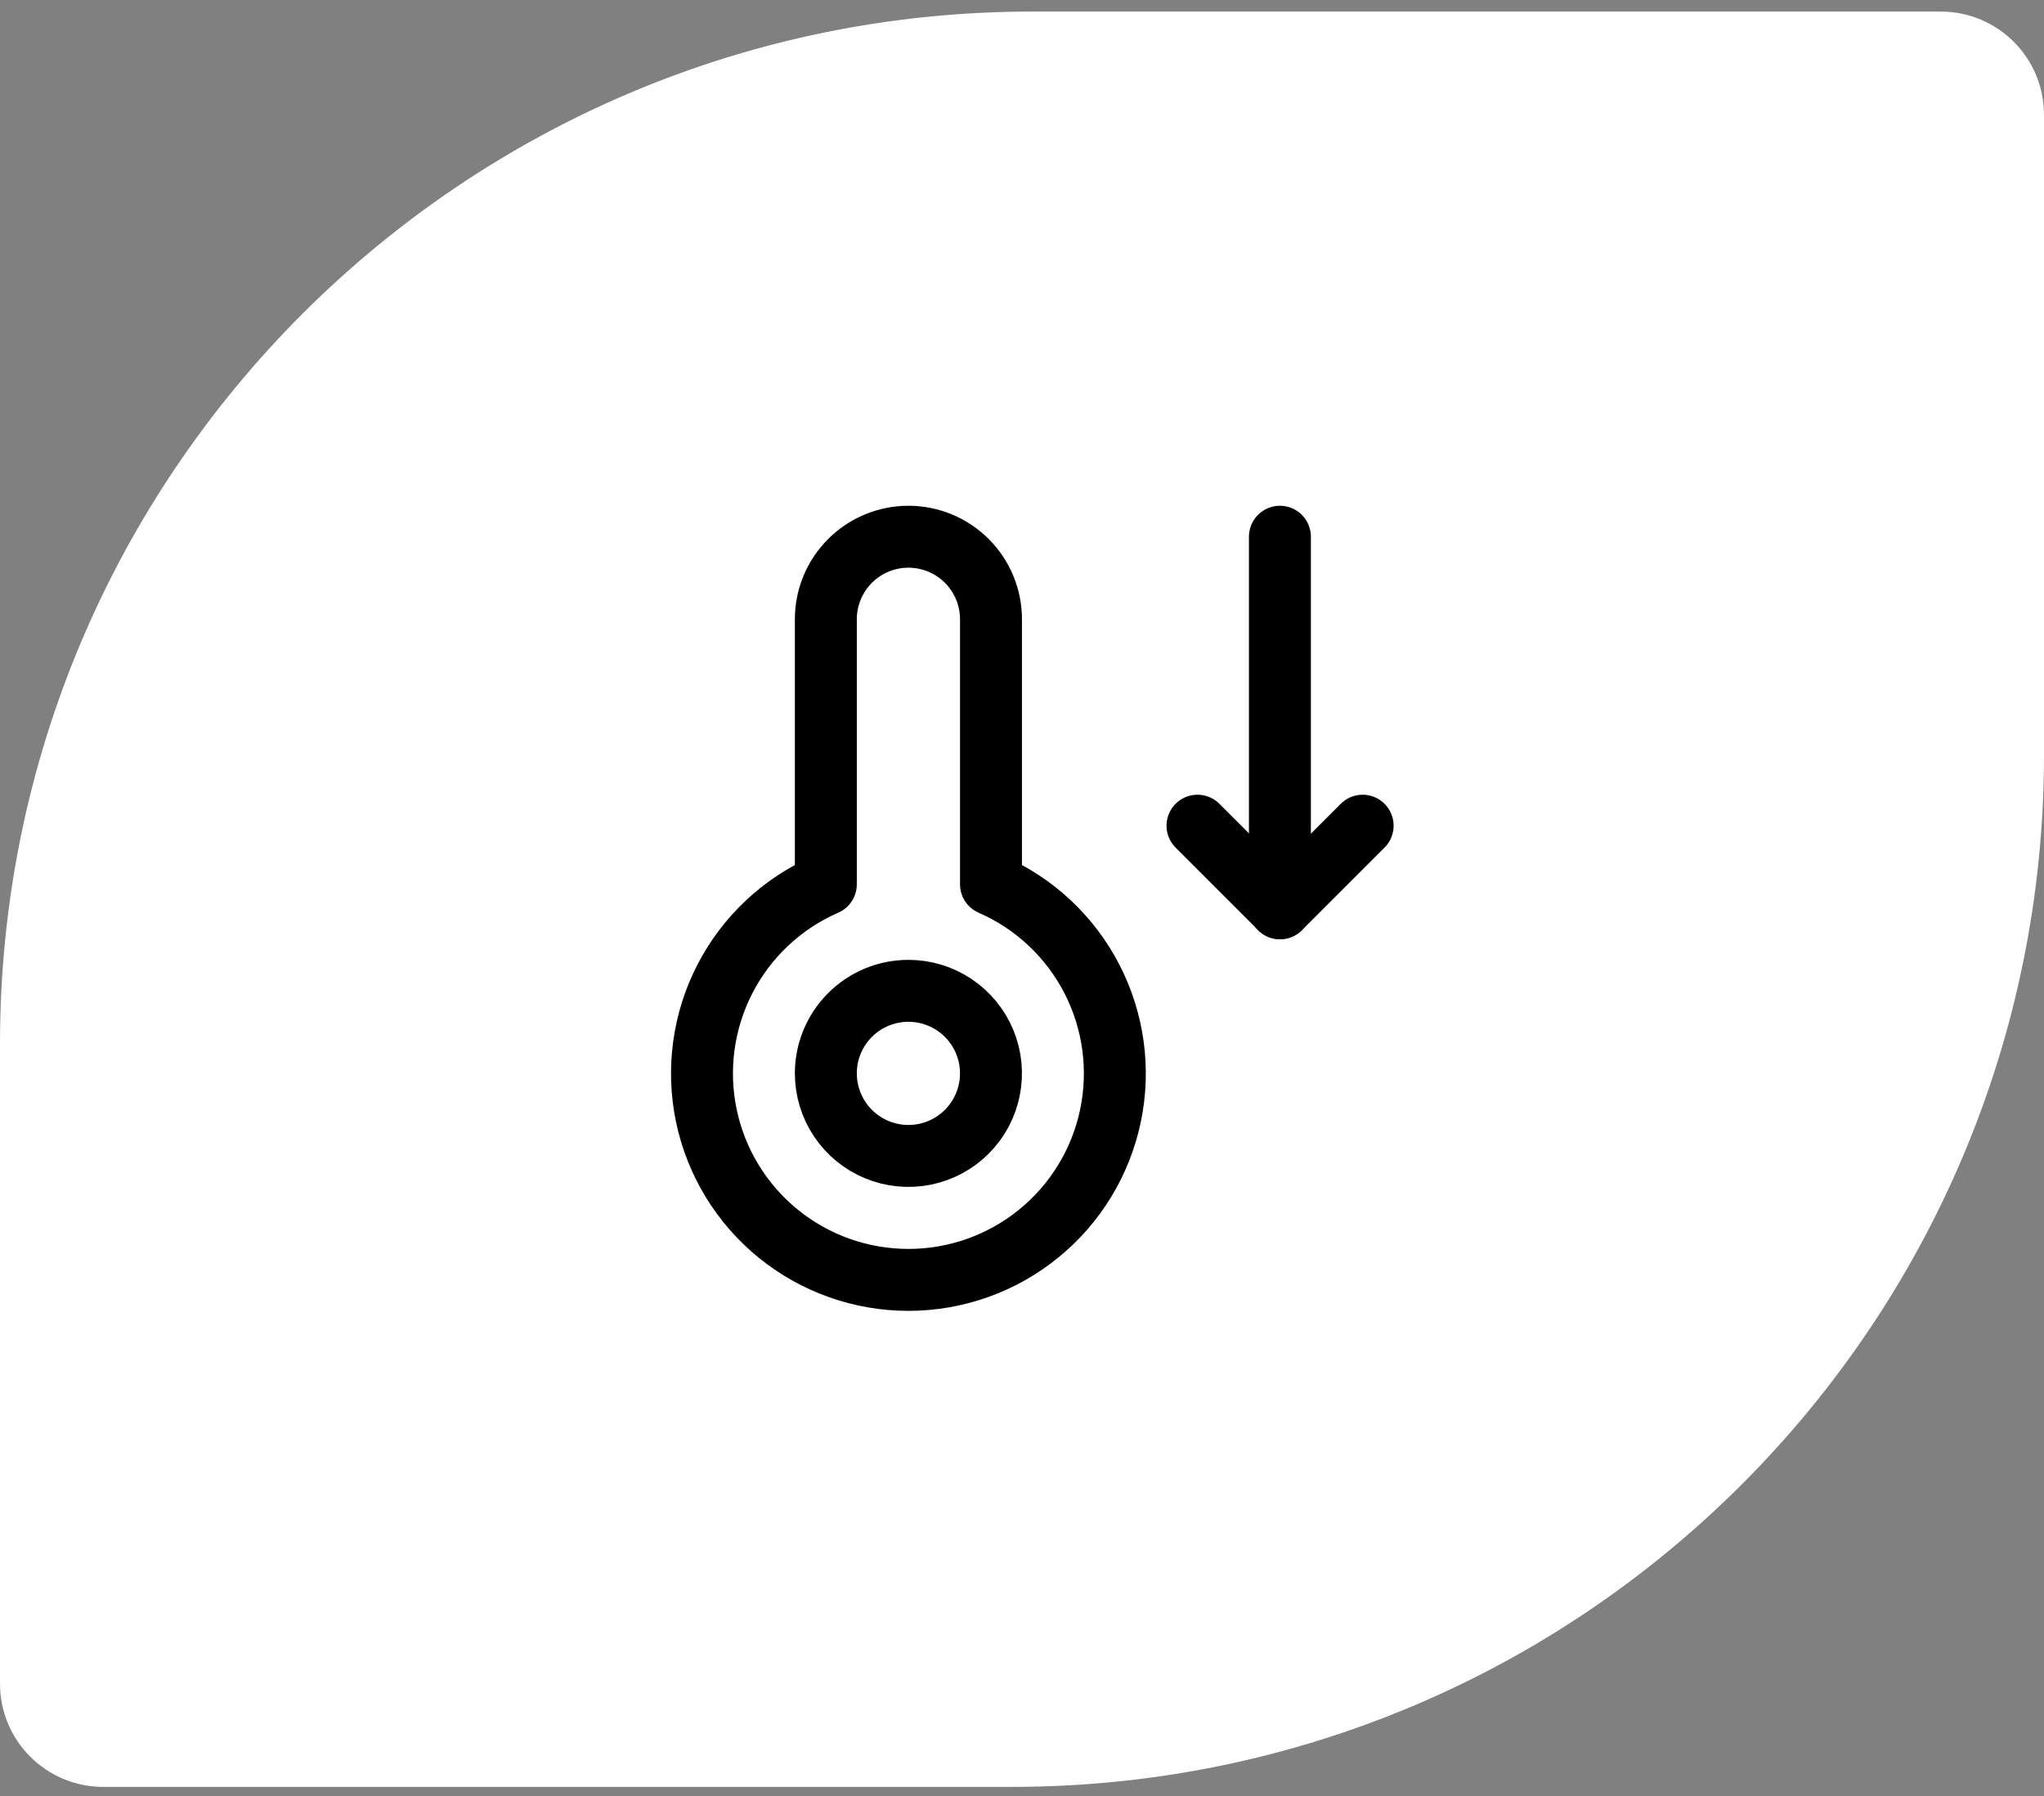 <svg width="99" height="87" viewBox="0 0 99 87" fill="none" xmlns="http://www.w3.org/2000/svg">
<rect x="0" y="0" width="99" height="87" fill="#808080" stroke="none"/>
<g clip-path="url(#clip0_1910_1745)">
<g clip-path="url(#clip1_1910_1745)">
<g clip-path="url(#clip2_1910_1745)">
<path d="M0 50.56C0 22.946 22.386 0.56 50 0.56H94C96.761 0.56 99 2.799 99 5.56V36.56C99 64.174 76.614 86.56 49 86.56H5C2.239 86.56 0 84.322 0 81.56V50.56Z" fill="white" style="fill:white;fill-opacity:1;"/>
<path d="M58 39.998L61.999 43.998L65.999 39.998" stroke="#1DA8DD" style="stroke:#1DA8DD;stroke:color(display-p3 0.116 0.661 0.867);stroke-opacity:1;" stroke-width="3" stroke-linecap="round" stroke-linejoin="round"/>
<path d="M61.992 26V43.997" stroke="#1DA8DD" style="stroke:#1DA8DD;stroke:color(display-p3 0.116 0.661 0.867);stroke-opacity:1;" stroke-width="3" stroke-linecap="round" stroke-linejoin="round"/>
<path d="M43.999 47.997C44.79 47.997 45.563 48.231 46.221 48.671C46.878 49.11 47.391 49.735 47.694 50.466C47.996 51.197 48.075 52.001 47.921 52.776C47.767 53.552 47.386 54.265 46.827 54.824C46.267 55.384 45.555 55.764 44.779 55.919C44.003 56.073 43.199 55.994 42.468 55.691C41.737 55.389 41.113 54.876 40.673 54.218C40.234 53.56 39.999 52.787 39.999 51.996C39.999 50.936 40.42 49.918 41.171 49.168C41.921 48.418 42.938 47.997 43.999 47.997ZM47.998 42.818V29.999C47.998 28.939 47.577 27.921 46.827 27.171C46.077 26.421 45.059 26 43.999 26C42.938 26 41.921 26.421 41.171 27.171C40.42 27.921 39.999 28.939 39.999 29.999V42.838C37.894 43.756 36.169 45.372 35.115 47.413C34.061 49.454 33.742 51.796 34.211 54.044C34.68 56.293 35.91 58.311 37.692 59.76C39.474 61.209 41.702 62 43.999 62C46.296 62 48.523 61.209 50.305 59.76C52.088 58.311 53.317 56.293 53.786 54.044C54.256 51.796 53.936 49.454 52.882 47.413C51.828 45.372 50.103 43.756 47.998 42.838V42.818Z" stroke="#204D5E" style="stroke:#204D5E;stroke:color(display-p3 0.126 0.302 0.369);stroke-opacity:1;" stroke-width="3" stroke-linecap="round" stroke-linejoin="round"/>
</g>
</g>
</g>
<defs>
<clipPath id="clip0_1910_1745">
<rect width="99" height="86" fill="white" style="fill:white;fill-opacity:1;" transform="translate(0 0.56)"/>
</clipPath>
<clipPath id="clip1_1910_1745">
<rect width="99" height="86" fill="white" style="fill:white;fill-opacity:1;" transform="translate(0 0.56)"/>
</clipPath>
<clipPath id="clip2_1910_1745">
<rect width="99" height="86" fill="white" style="fill:white;fill-opacity:1;" transform="translate(0 0.56)"/>
</clipPath>
</defs>
</svg>
